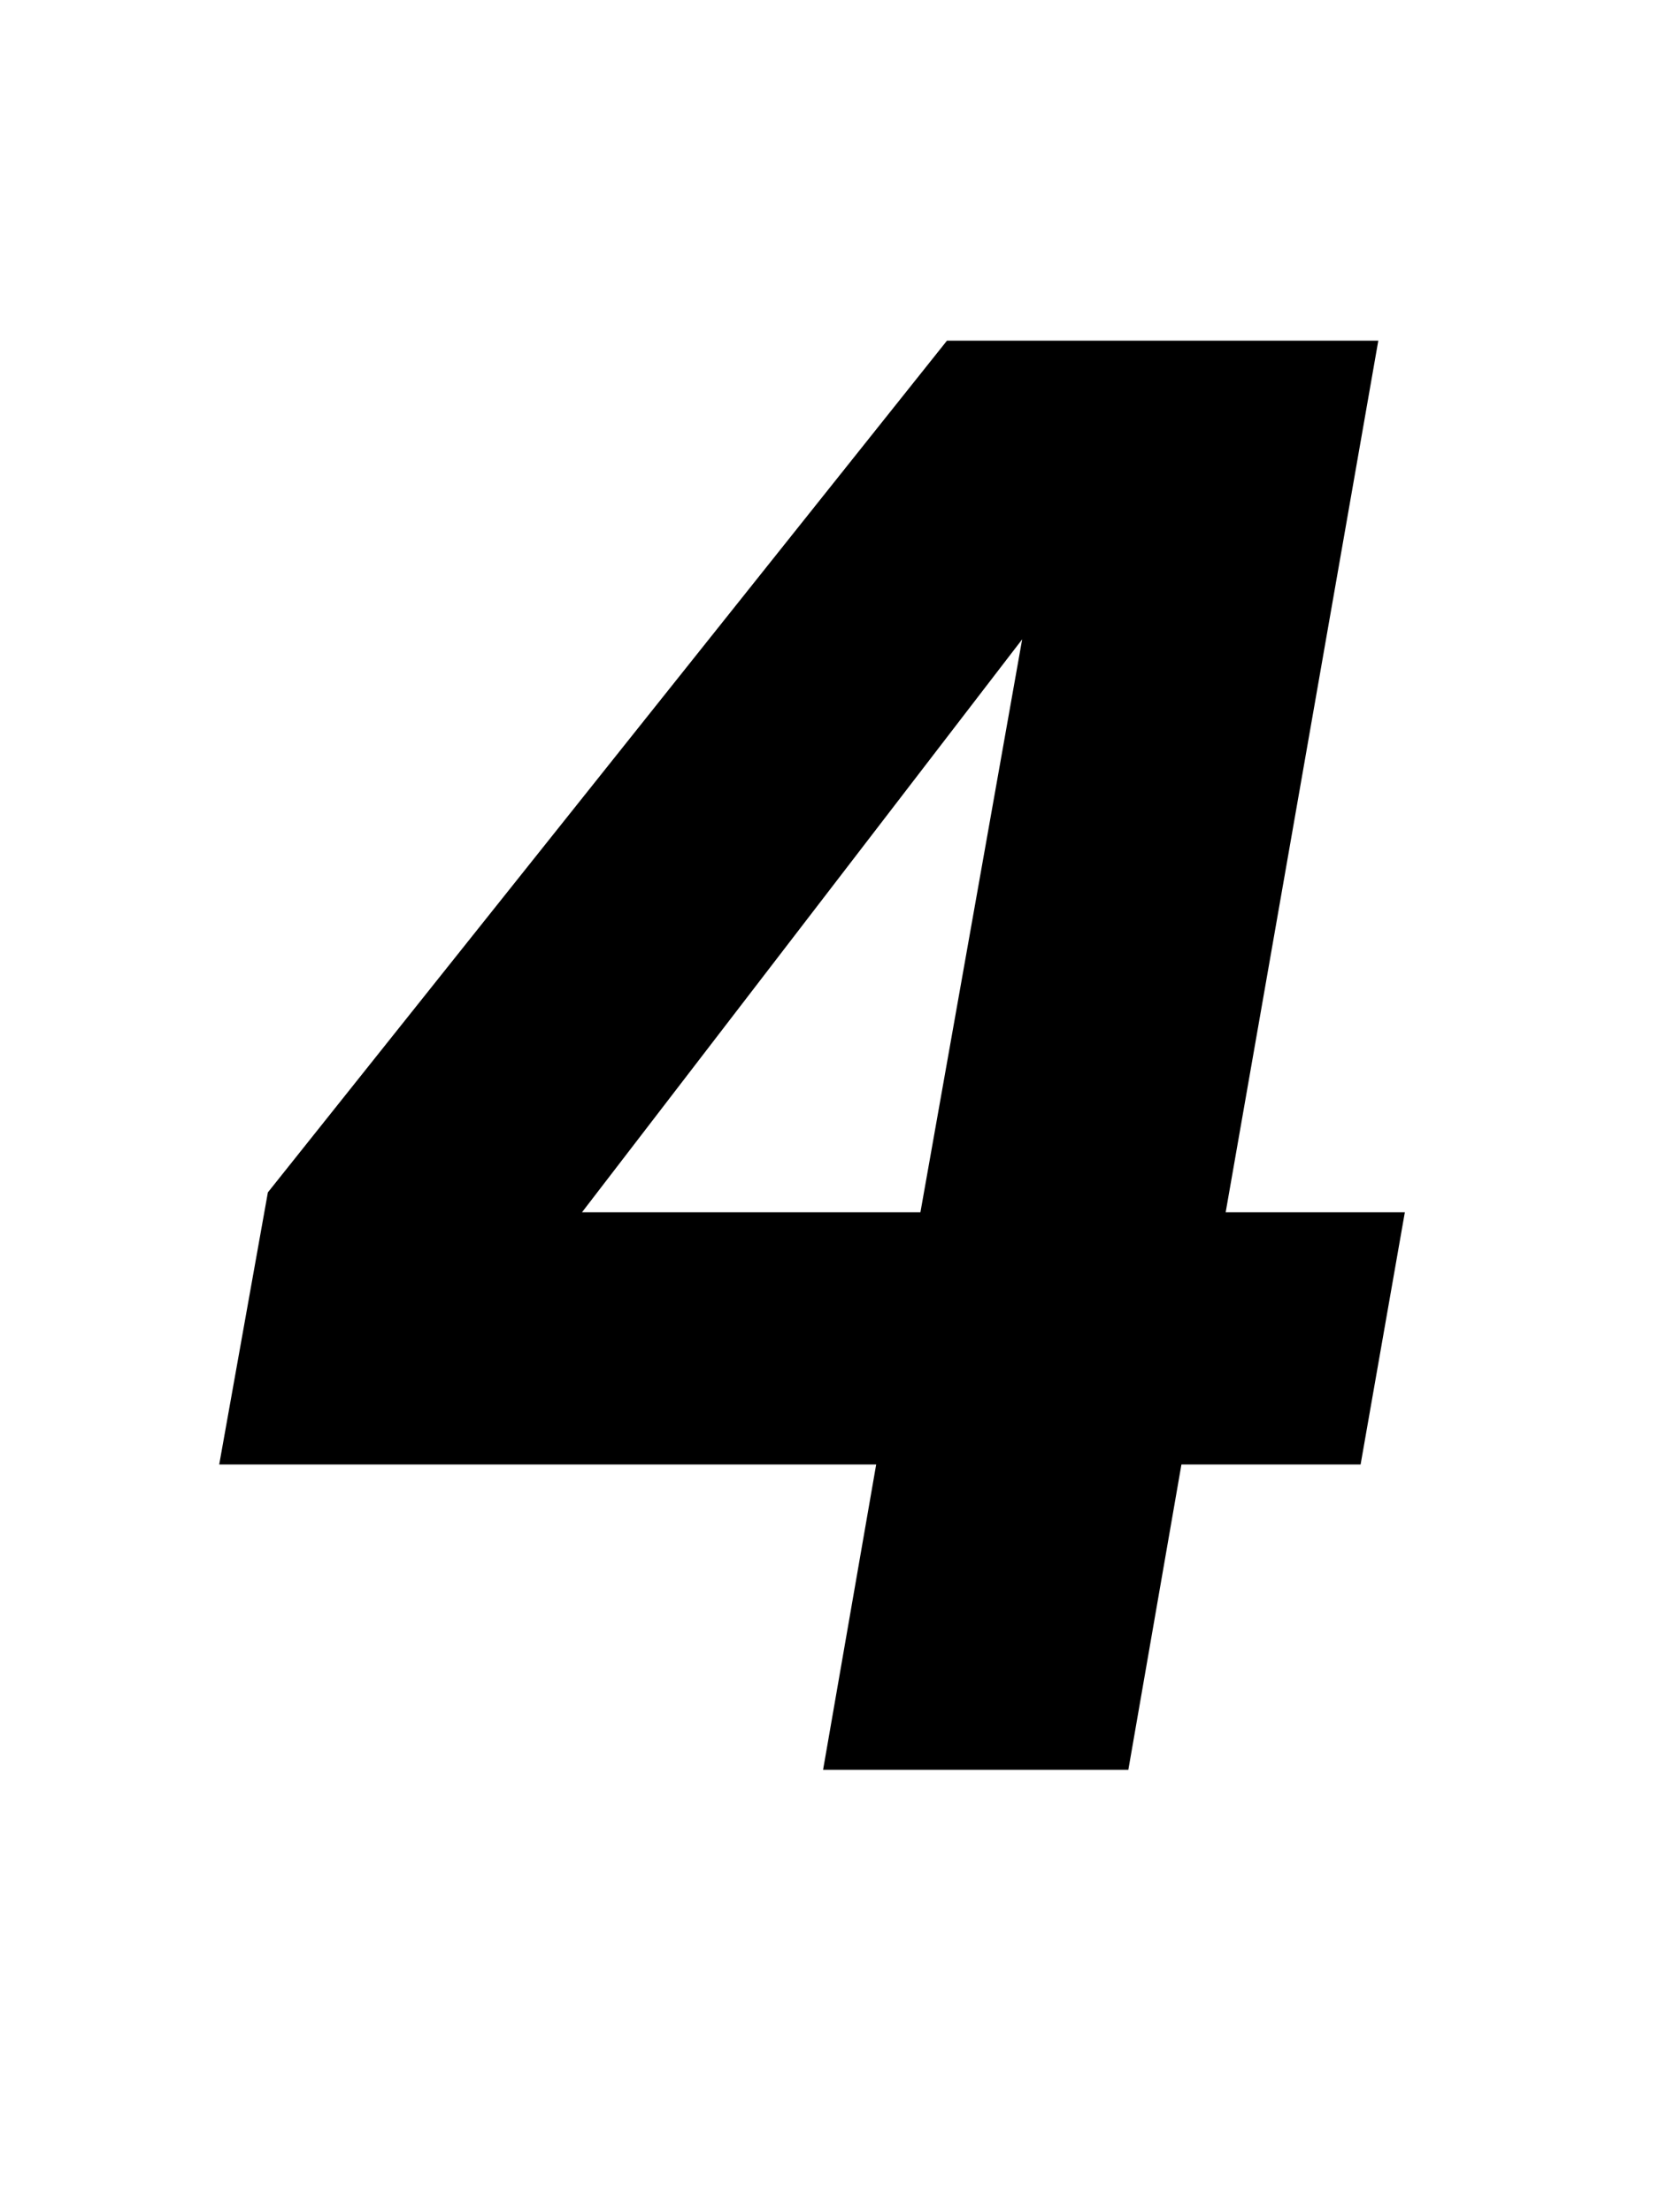 <svg xmlns="http://www.w3.org/2000/svg" fill="none" viewBox="0 0 75 100"><g clip-path="url(#4__a)"><path fill="#000" d="M53.41 66.2h8.1l2-11.4h-8.1l6.9-39.4h-19.5l-30.7 38.5-2.2 12.3h29.7L37.21 80h13.8l2.4-13.8Zm-7.2-37.3-4.6 25.9h-15.3l19.9-25.9Z"/></g><defs><clipPath id="4__a"><path fill="#fff" d="M0 0h75v100H0z"/></clipPath></defs></svg>